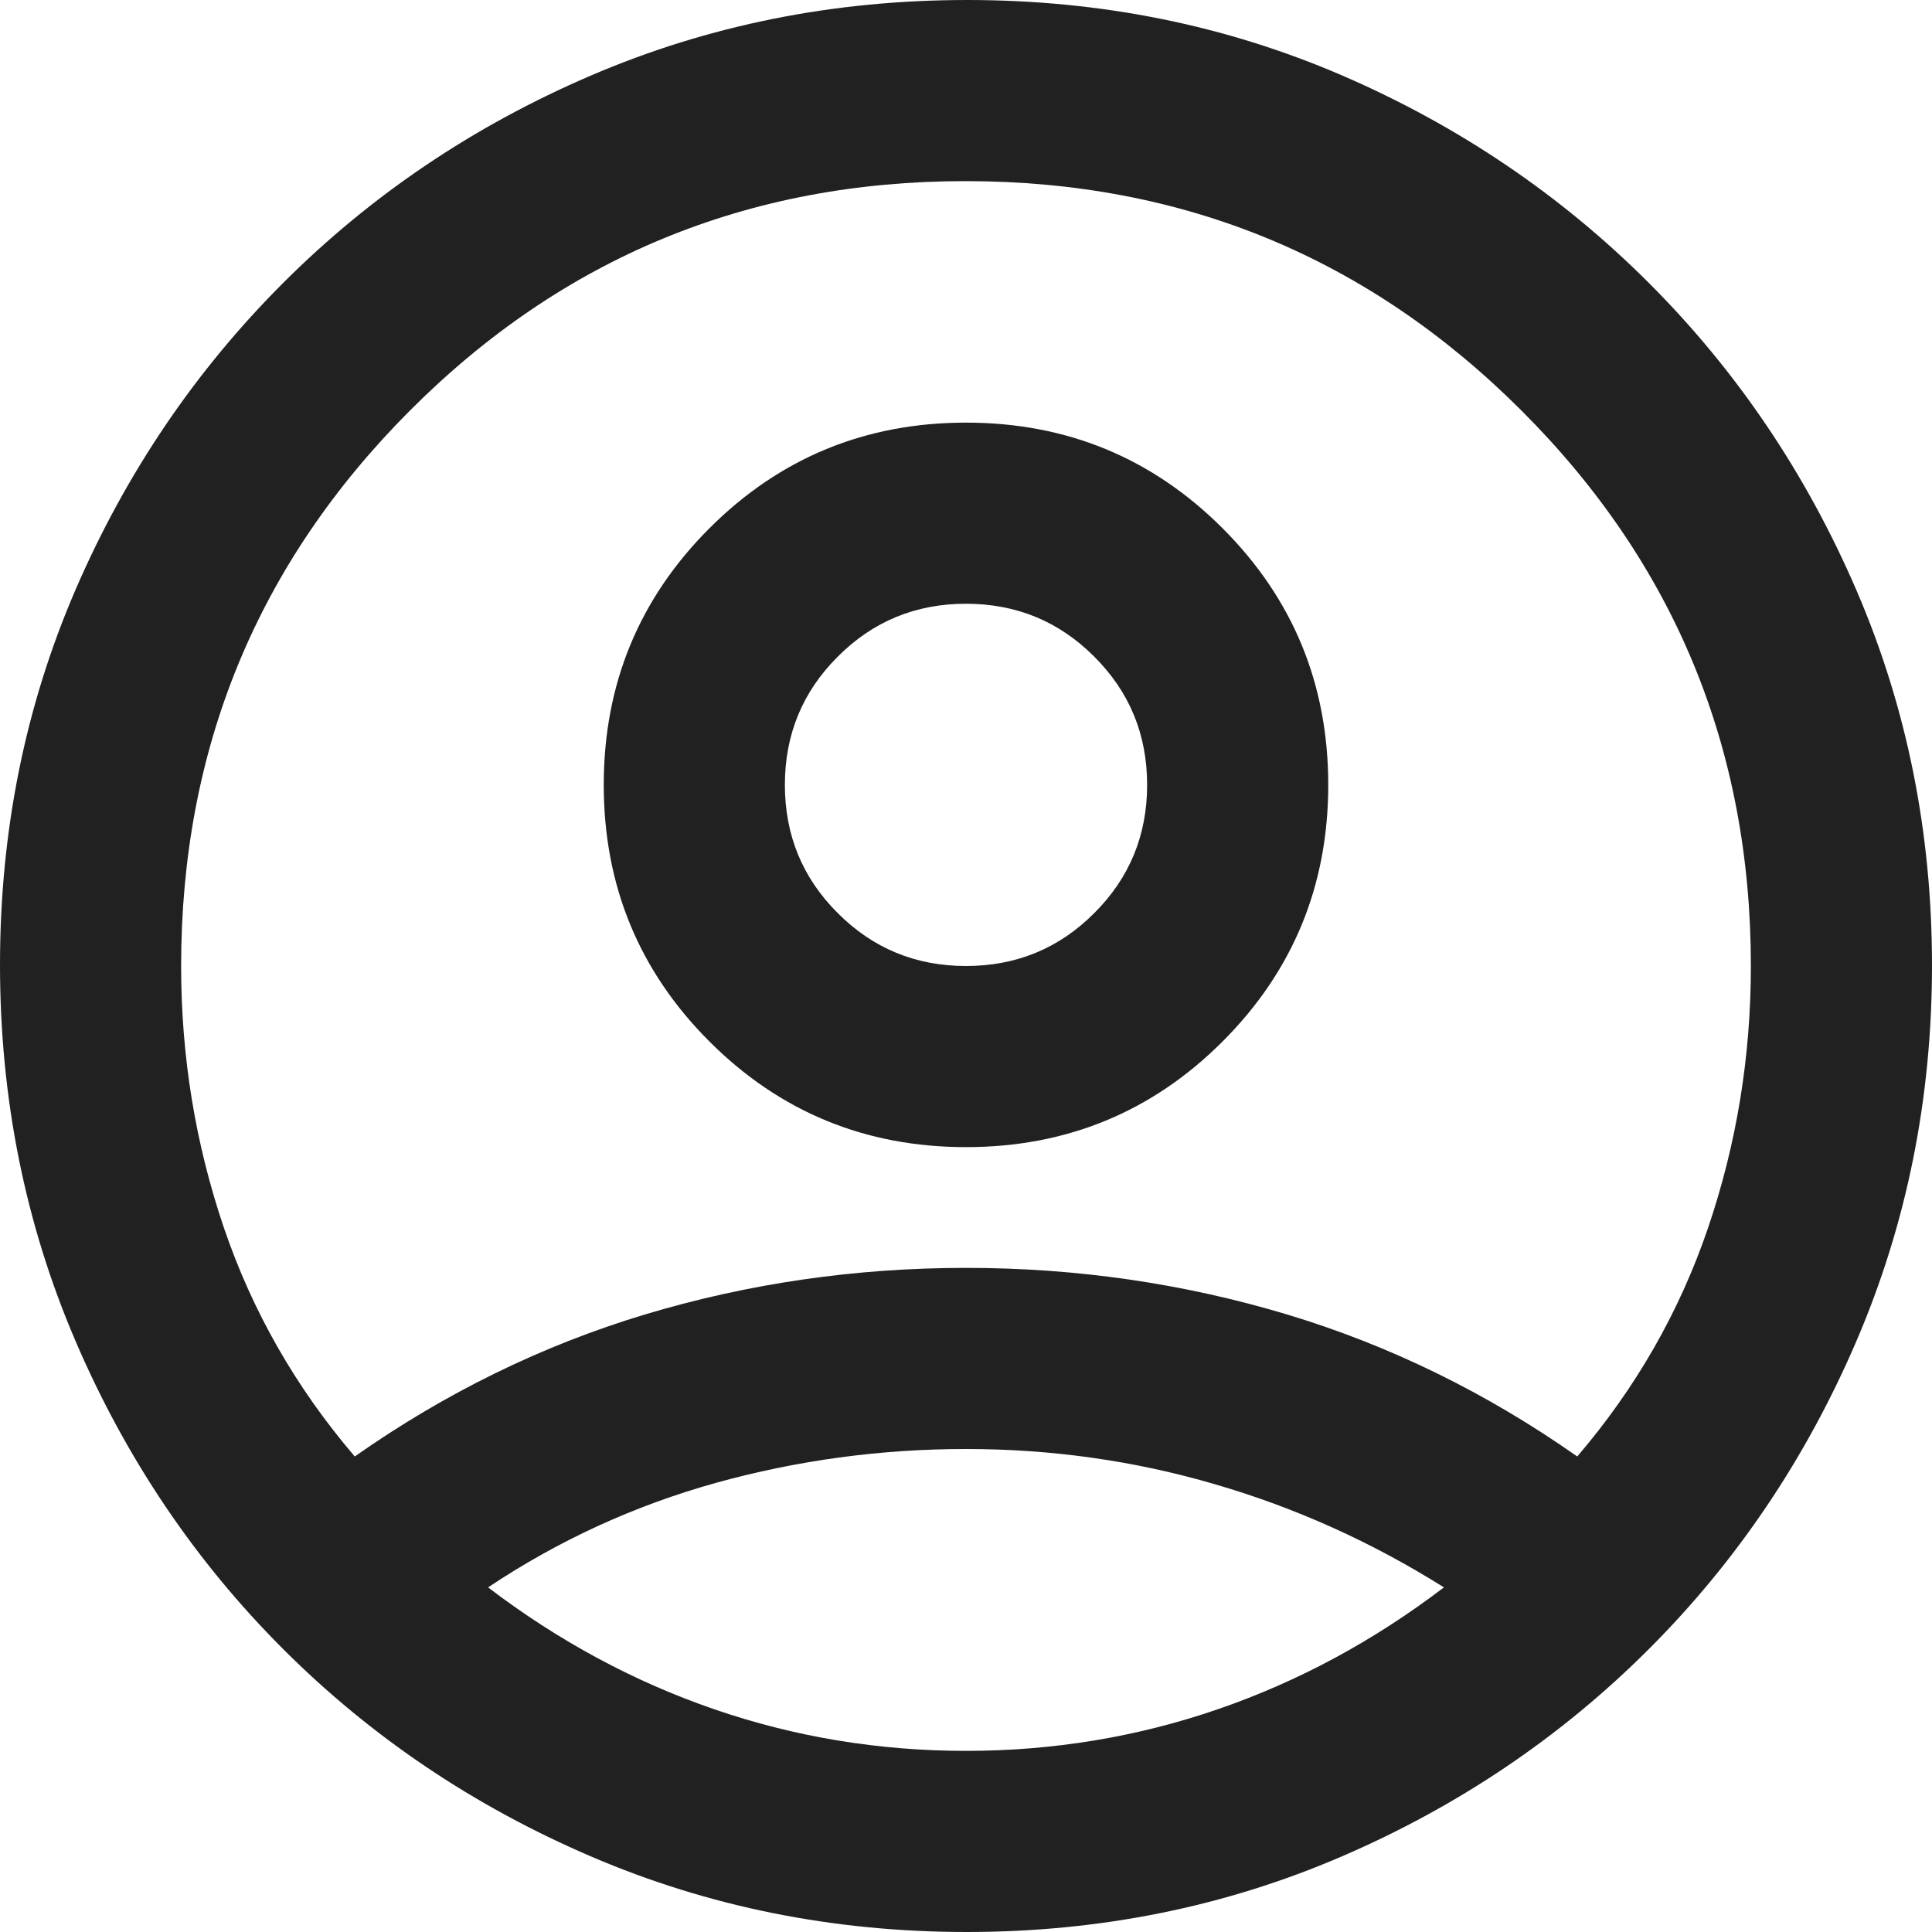 <svg width="16" height="16" viewBox="0 0 16 16" fill="none" xmlns="http://www.w3.org/2000/svg">
<path d="M2.938 12.062C3.688 11.535 4.49 11.142 5.344 10.885C6.198 10.629 7.083 10.5 8 10.5C8.917 10.5 9.802 10.629 10.656 10.885C11.51 11.142 12.312 11.535 13.062 12.062C13.549 11.493 13.91 10.861 14.146 10.167C14.382 9.472 14.5 8.75 14.5 8C14.5 6.199 13.867 4.665 12.599 3.399C11.332 2.133 9.798 1.5 7.995 1.5C6.193 1.5 4.66 2.133 3.396 3.399C2.132 4.665 1.5 6.199 1.5 8C1.5 8.75 1.618 9.472 1.854 10.167C2.09 10.861 2.451 11.493 2.938 12.062ZM8 9.5C7.167 9.5 6.458 9.208 5.875 8.625C5.292 8.042 5 7.333 5 6.5C5 5.667 5.292 4.958 5.875 4.375C6.458 3.792 7.167 3.5 8 3.5C8.833 3.5 9.542 3.792 10.125 4.375C10.708 4.958 11 5.667 11 6.5C11 7.333 10.708 8.042 10.125 8.625C9.542 9.208 8.833 9.5 8 9.5ZM8.006 16C6.905 16 5.868 15.792 4.896 15.375C3.924 14.958 3.073 14.385 2.344 13.656C1.615 12.927 1.042 12.077 0.625 11.105C0.208 10.133 0 9.095 0 7.99C0 6.886 0.208 5.851 0.625 4.885C1.042 3.92 1.615 3.073 2.344 2.344C3.073 1.615 3.923 1.042 4.895 0.625C5.867 0.208 6.905 0 8.01 0C9.114 0 10.149 0.208 11.115 0.625C12.08 1.042 12.927 1.615 13.656 2.344C14.385 3.073 14.958 3.922 15.375 4.89C15.792 5.858 16 6.893 16 7.994C16 9.095 15.792 10.132 15.375 11.104C14.958 12.076 14.385 12.927 13.656 13.656C12.927 14.385 12.078 14.958 11.11 15.375C10.142 15.792 9.107 16 8.006 16ZM8 14.5C8.722 14.5 9.417 14.385 10.083 14.156C10.75 13.927 11.375 13.59 11.958 13.146C11.361 12.771 10.729 12.486 10.062 12.292C9.396 12.097 8.708 12 8 12C7.292 12 6.601 12.094 5.927 12.281C5.253 12.469 4.625 12.757 4.042 13.146C4.625 13.59 5.25 13.927 5.917 14.156C6.583 14.385 7.278 14.5 8 14.5ZM8 8C8.417 8 8.771 7.854 9.062 7.562C9.354 7.271 9.5 6.917 9.5 6.5C9.5 6.083 9.354 5.729 9.062 5.438C8.771 5.146 8.417 5 8 5C7.583 5 7.229 5.146 6.938 5.438C6.646 5.729 6.5 6.083 6.5 6.5C6.5 6.917 6.646 7.271 6.938 7.562C7.229 7.854 7.583 8 8 8Z" fill="#212121"/>
</svg>
